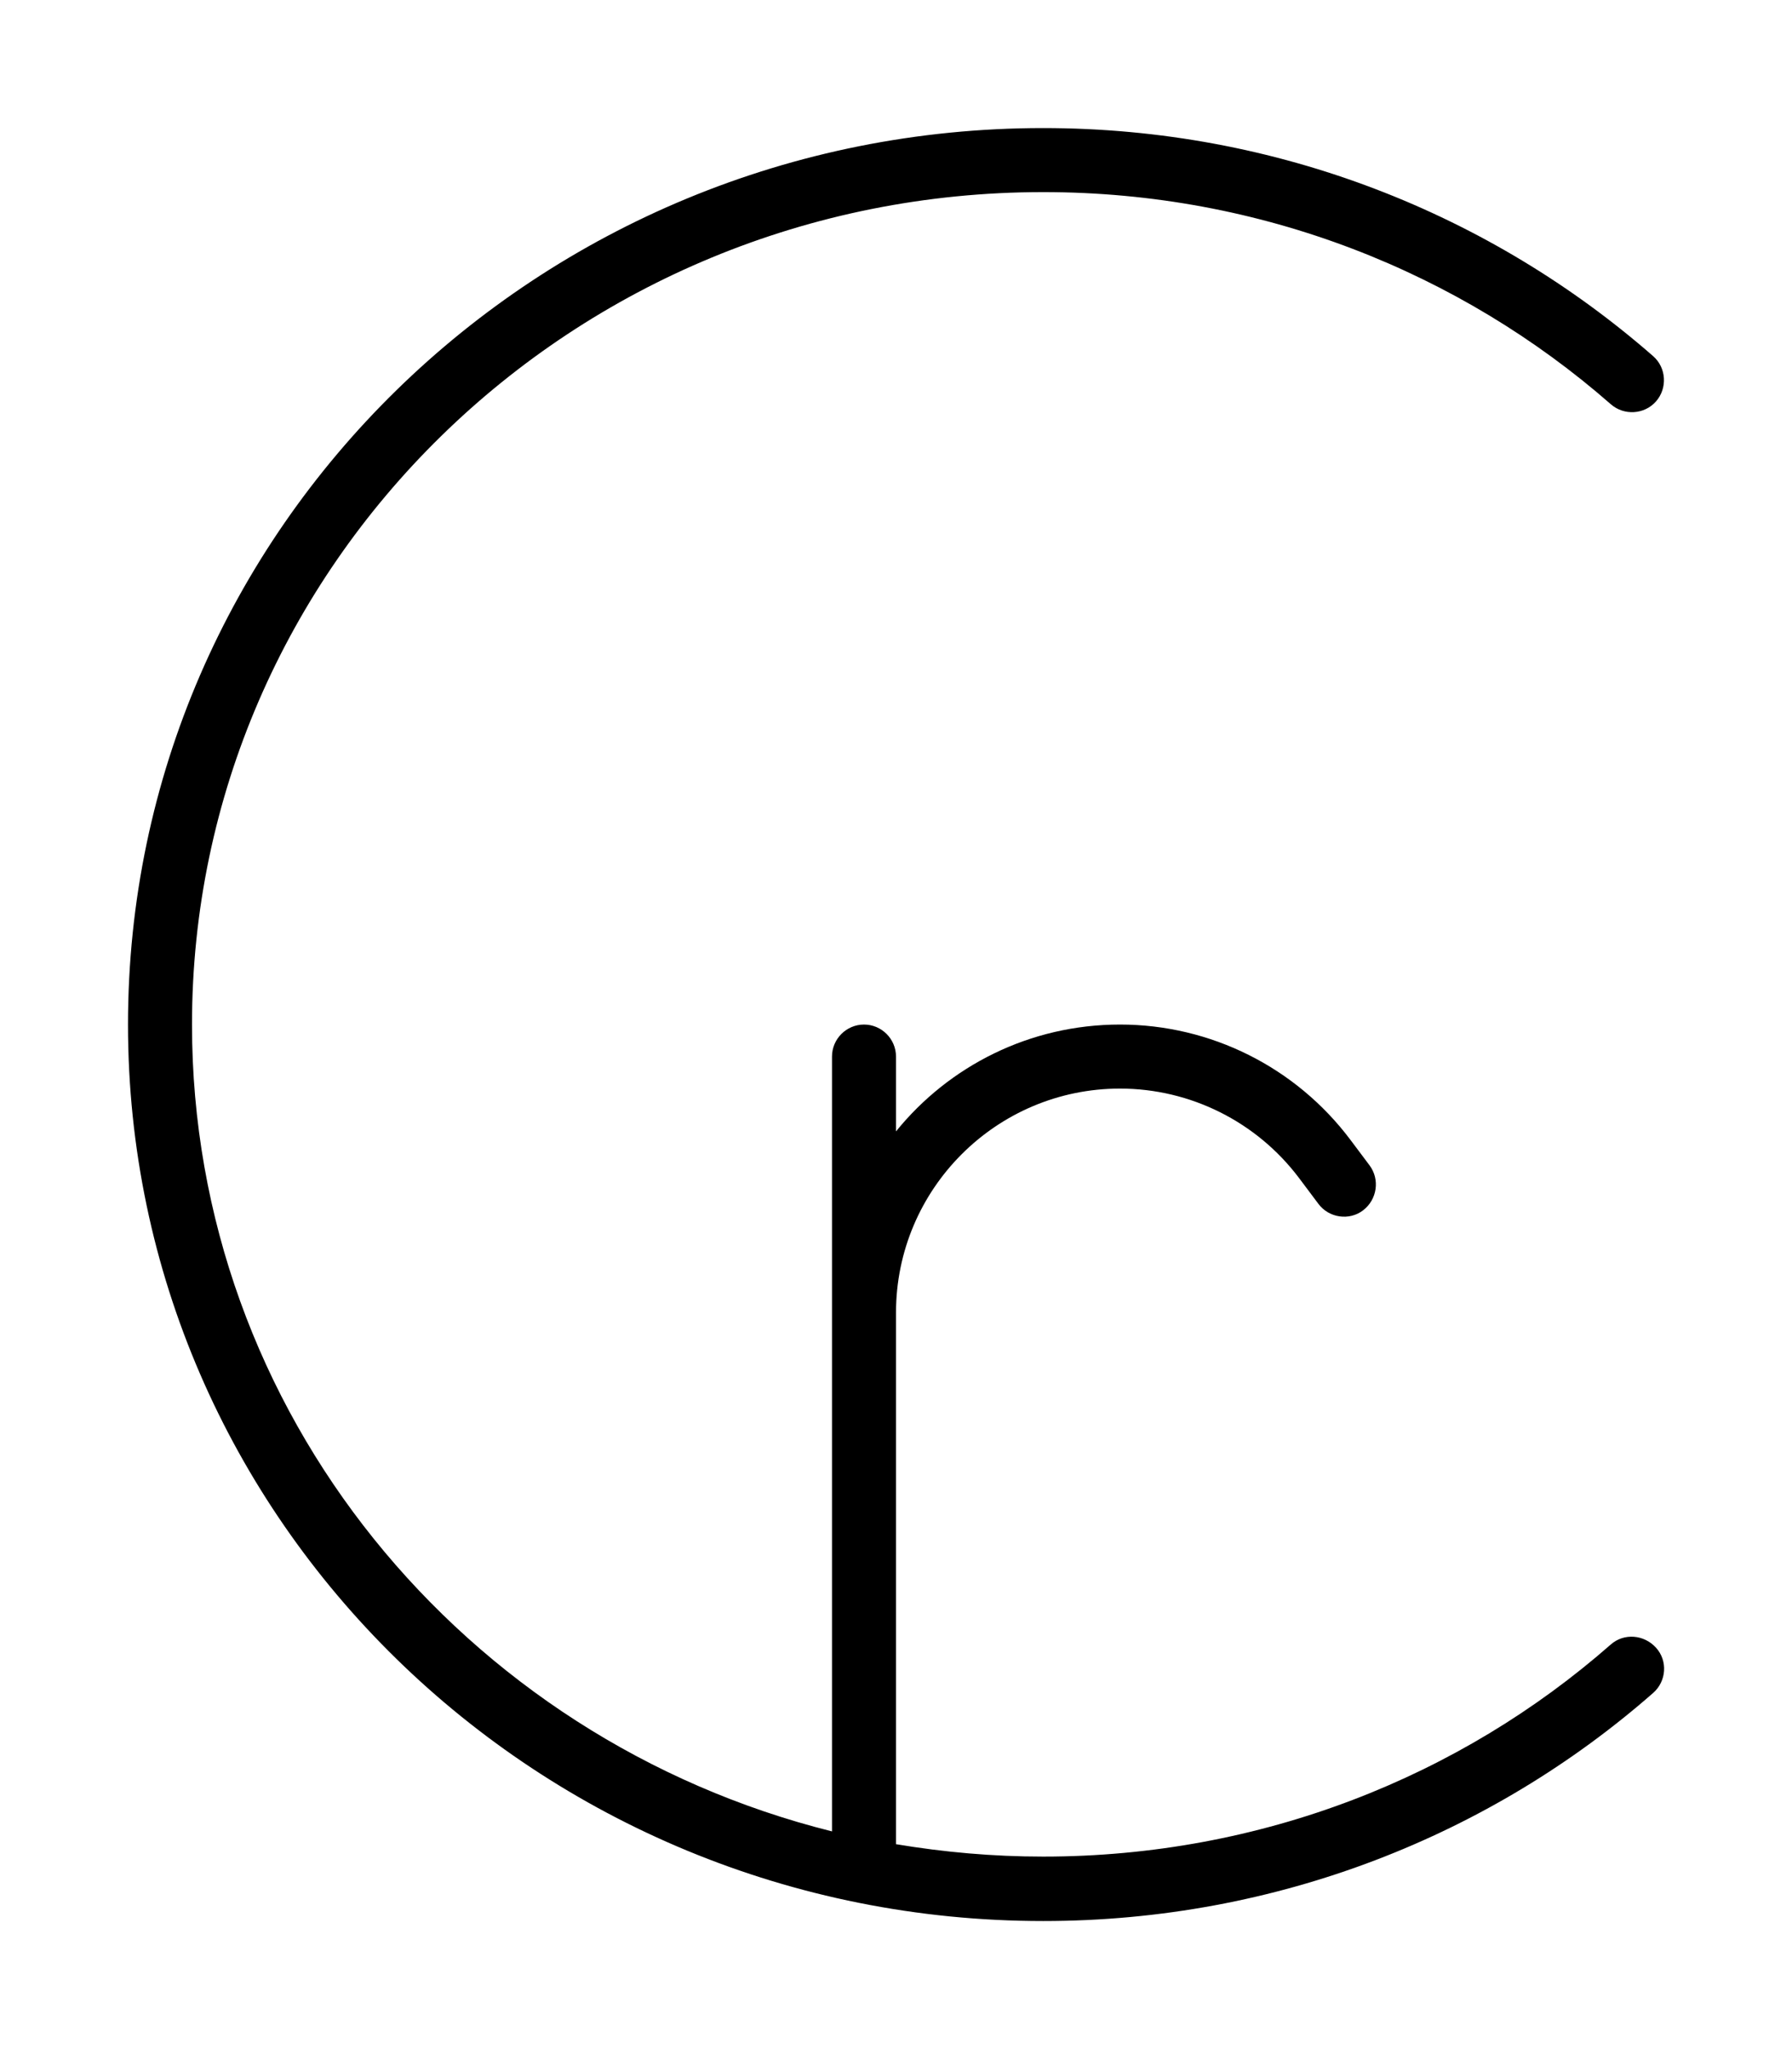 <svg xmlns="http://www.w3.org/2000/svg" viewBox="0 0 448 512"><!--! Font Awesome Pro 6.7.2 by @fontawesome - https://fontawesome.com License - https://fontawesome.com/license (Commercial License) Copyright 2024 Fonticons, Inc. --><defs><style>.fa-secondary{opacity:.4}</style></defs><path class="fa-secondary" d=""/><path class="fa-primary" d="M48 256C48 141.3 143.1 48 260.8 48c54.6 0 104.3 20.1 141.9 53c3.3 2.9 8.4 2.6 11.3-.7s2.6-8.4-.7-11.3c-40.5-35.4-93.9-57-152.5-57C134.6 32 32 132.1 32 256s102.6 224 228.8 224c58.5 0 112-21.5 152.5-57c3.3-2.9 3.7-8 .7-11.3s-8-3.7-11.3-.8c-37.6 33-87.4 53-141.9 53c-12.6 0-24.8-1.1-36.8-3.1L224 328c0-30.9 25.1-56 56-56c17.6 0 34.2 8.3 44.8 22.4l4.8 6.4c2.6 3.5 7.7 4.3 11.2 1.6s4.2-7.7 1.6-11.2l-4.8-6.4C324 266.7 302.7 256 280 256c-22.6 0-42.8 10.4-56 26.7l0-18.7c0-4.4-3.6-8-8-8s-8 3.6-8 8l0 64 0 129.6C115.9 434.6 48 352.9 48 256z"/></svg>